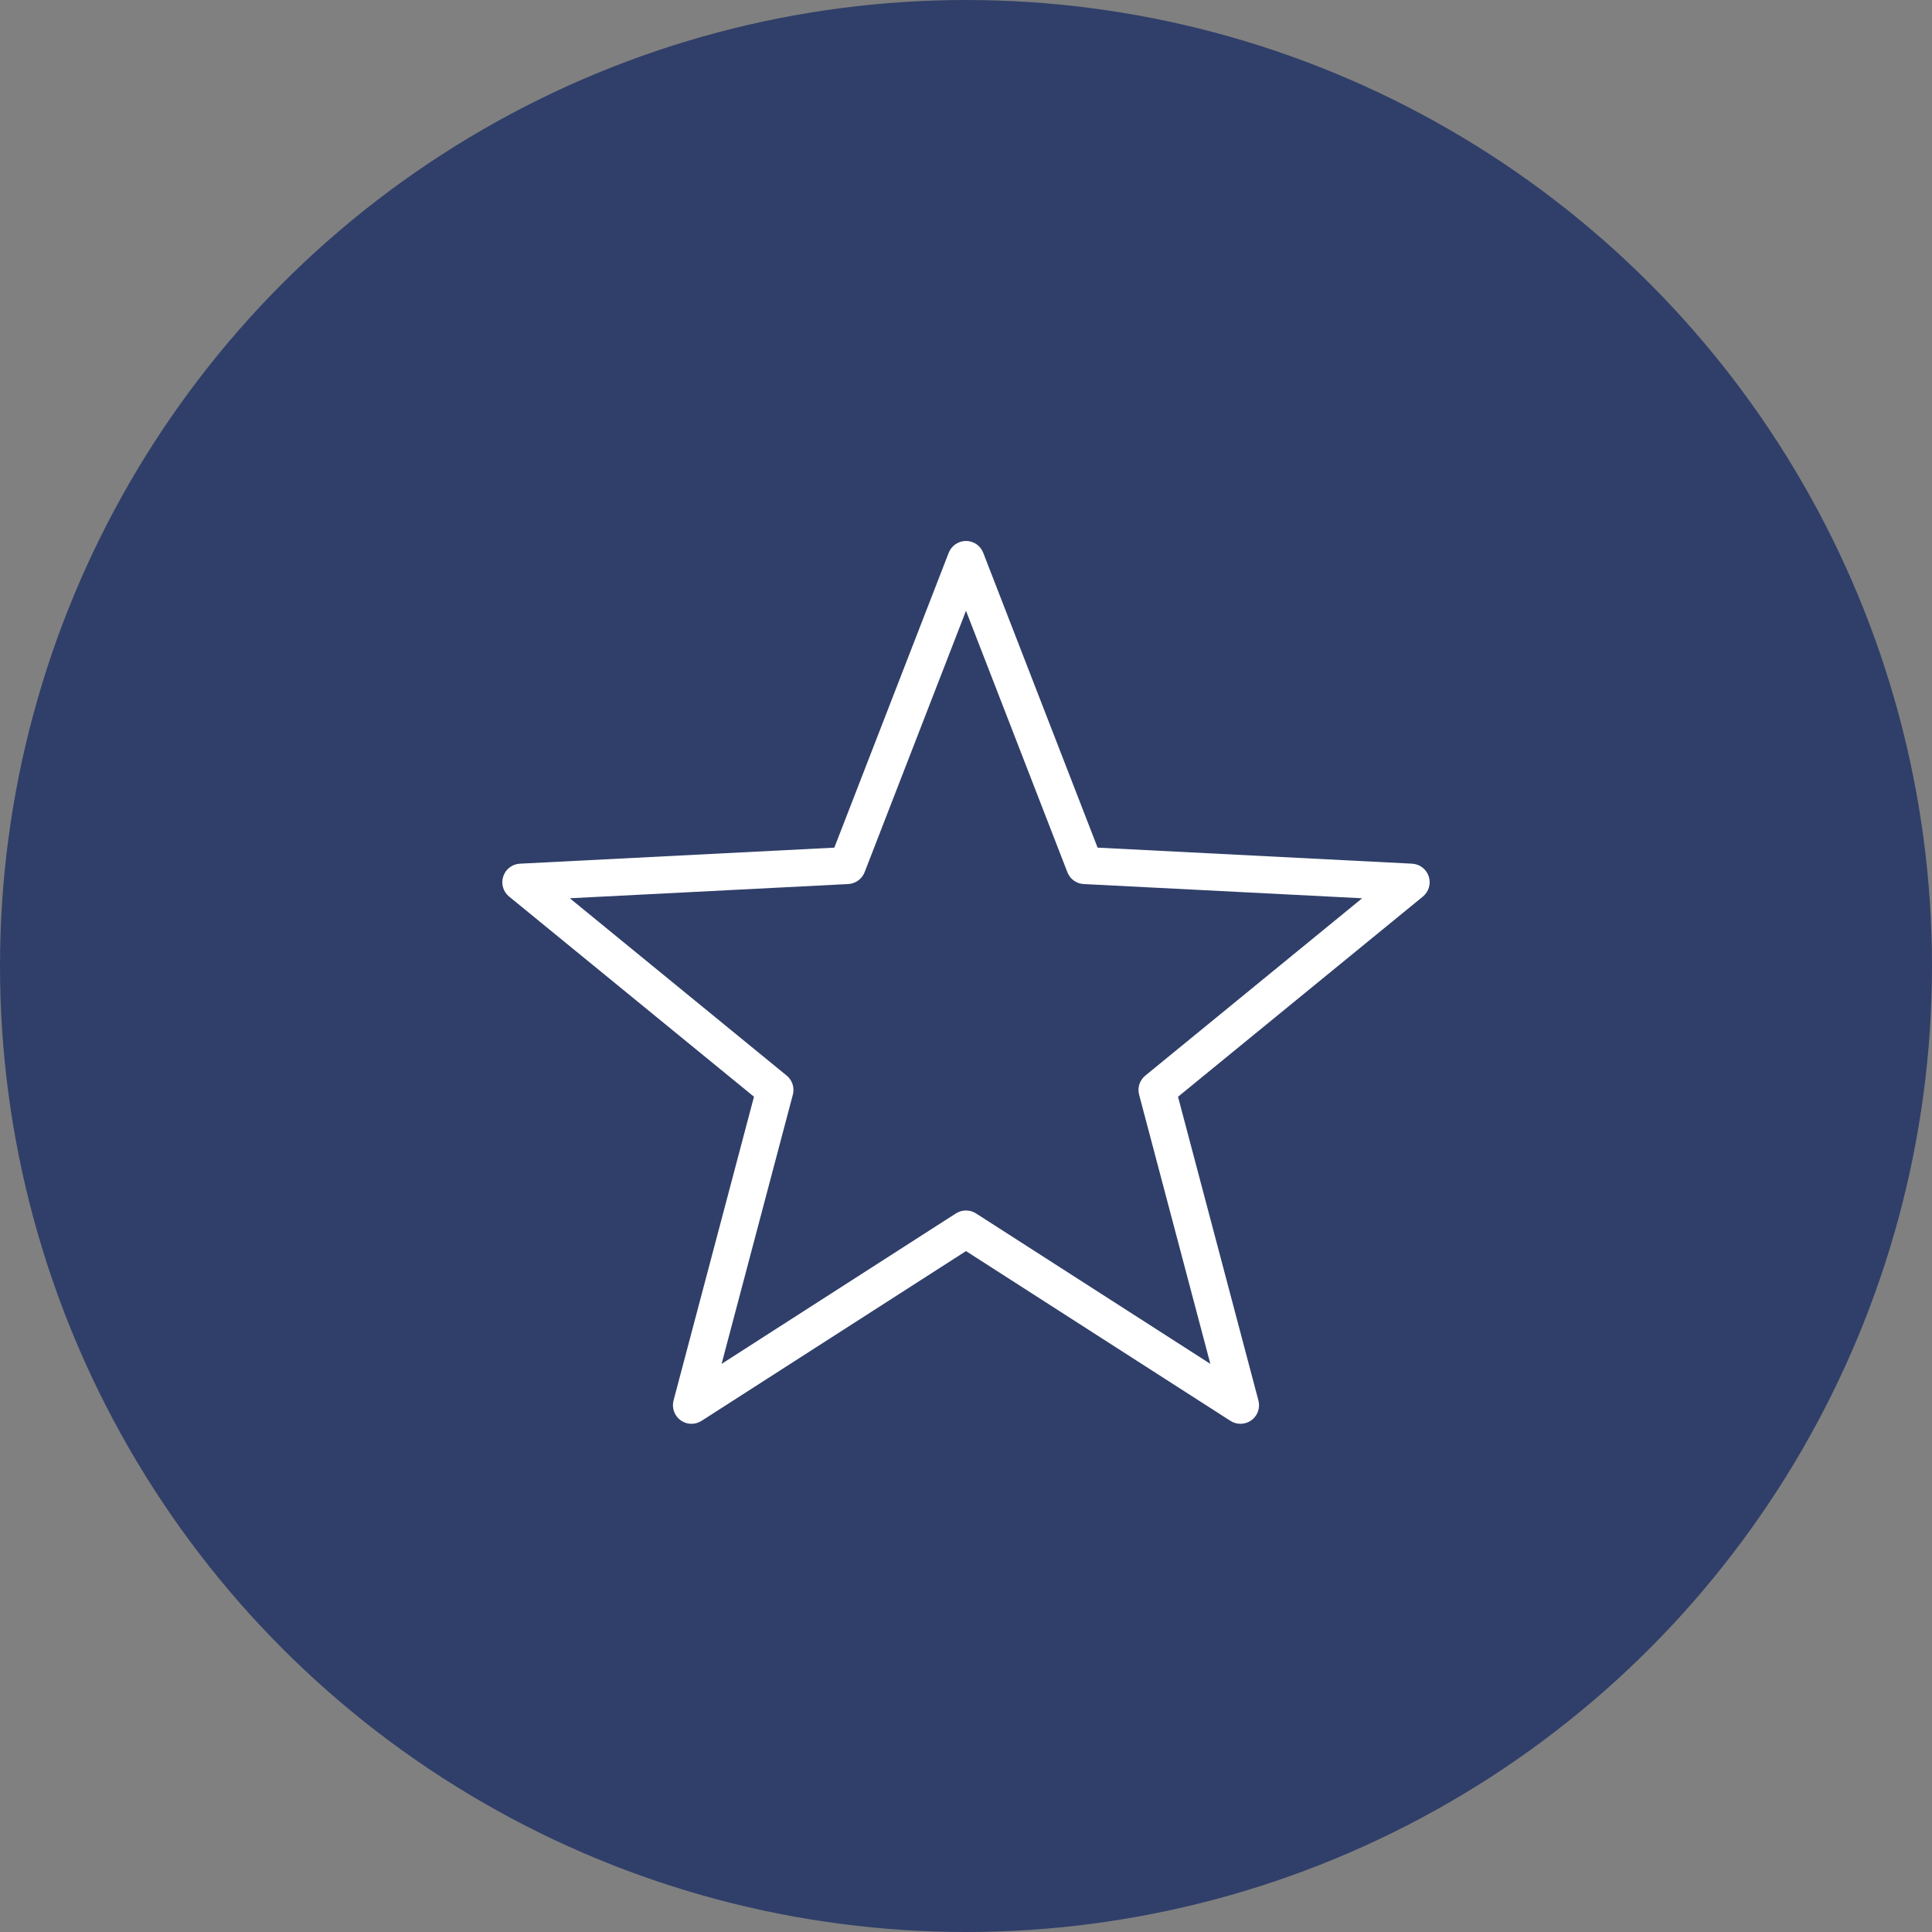 <svg xmlns="http://www.w3.org/2000/svg" width="50" height="50" viewBox="0 0 50 50">
    <rect x="0" y="0" width="50" height="50" fill="#808080" stroke="none"/>
    <g fill="none" fill-rule="evenodd">
        <circle cx="25" cy="25" r="25" fill="#303F69"/>
        <path fill="#FFF" fill-rule="nonzero" d="M25 14c-.198 0-.376.122-.448.307l-2.96 7.63-8.137.415c-.198.01-.37.141-.431.33-.062.188-.002.396.152.521l6.337 5.18-2.082 7.862c-.05.191.022.394.182.511.16.117.375.123.542.016L25 32.378l6.844 4.394c.167.107.382.1.543-.016.16-.117.232-.32.181-.511l-2.081-7.861 6.336-5.18c.154-.126.215-.334.153-.522-.062-.189-.234-.32-.432-.33l-8.138-.415-2.96-7.63c-.07-.185-.248-.307-.446-.307zm0 1.807l2.624 6.766c.068.177.234.297.423.306l7.205.368-5.612 4.59c-.145.118-.208.312-.16.493l1.844 6.967-6.065-3.894c-.158-.101-.36-.101-.52 0l-6.064 3.894 1.844-6.967c.048-.181-.014-.375-.16-.494l-5.612-4.589 7.205-.368c.189-.01.355-.13.424-.306L25 15.807z"/>
    </g>
</svg>

